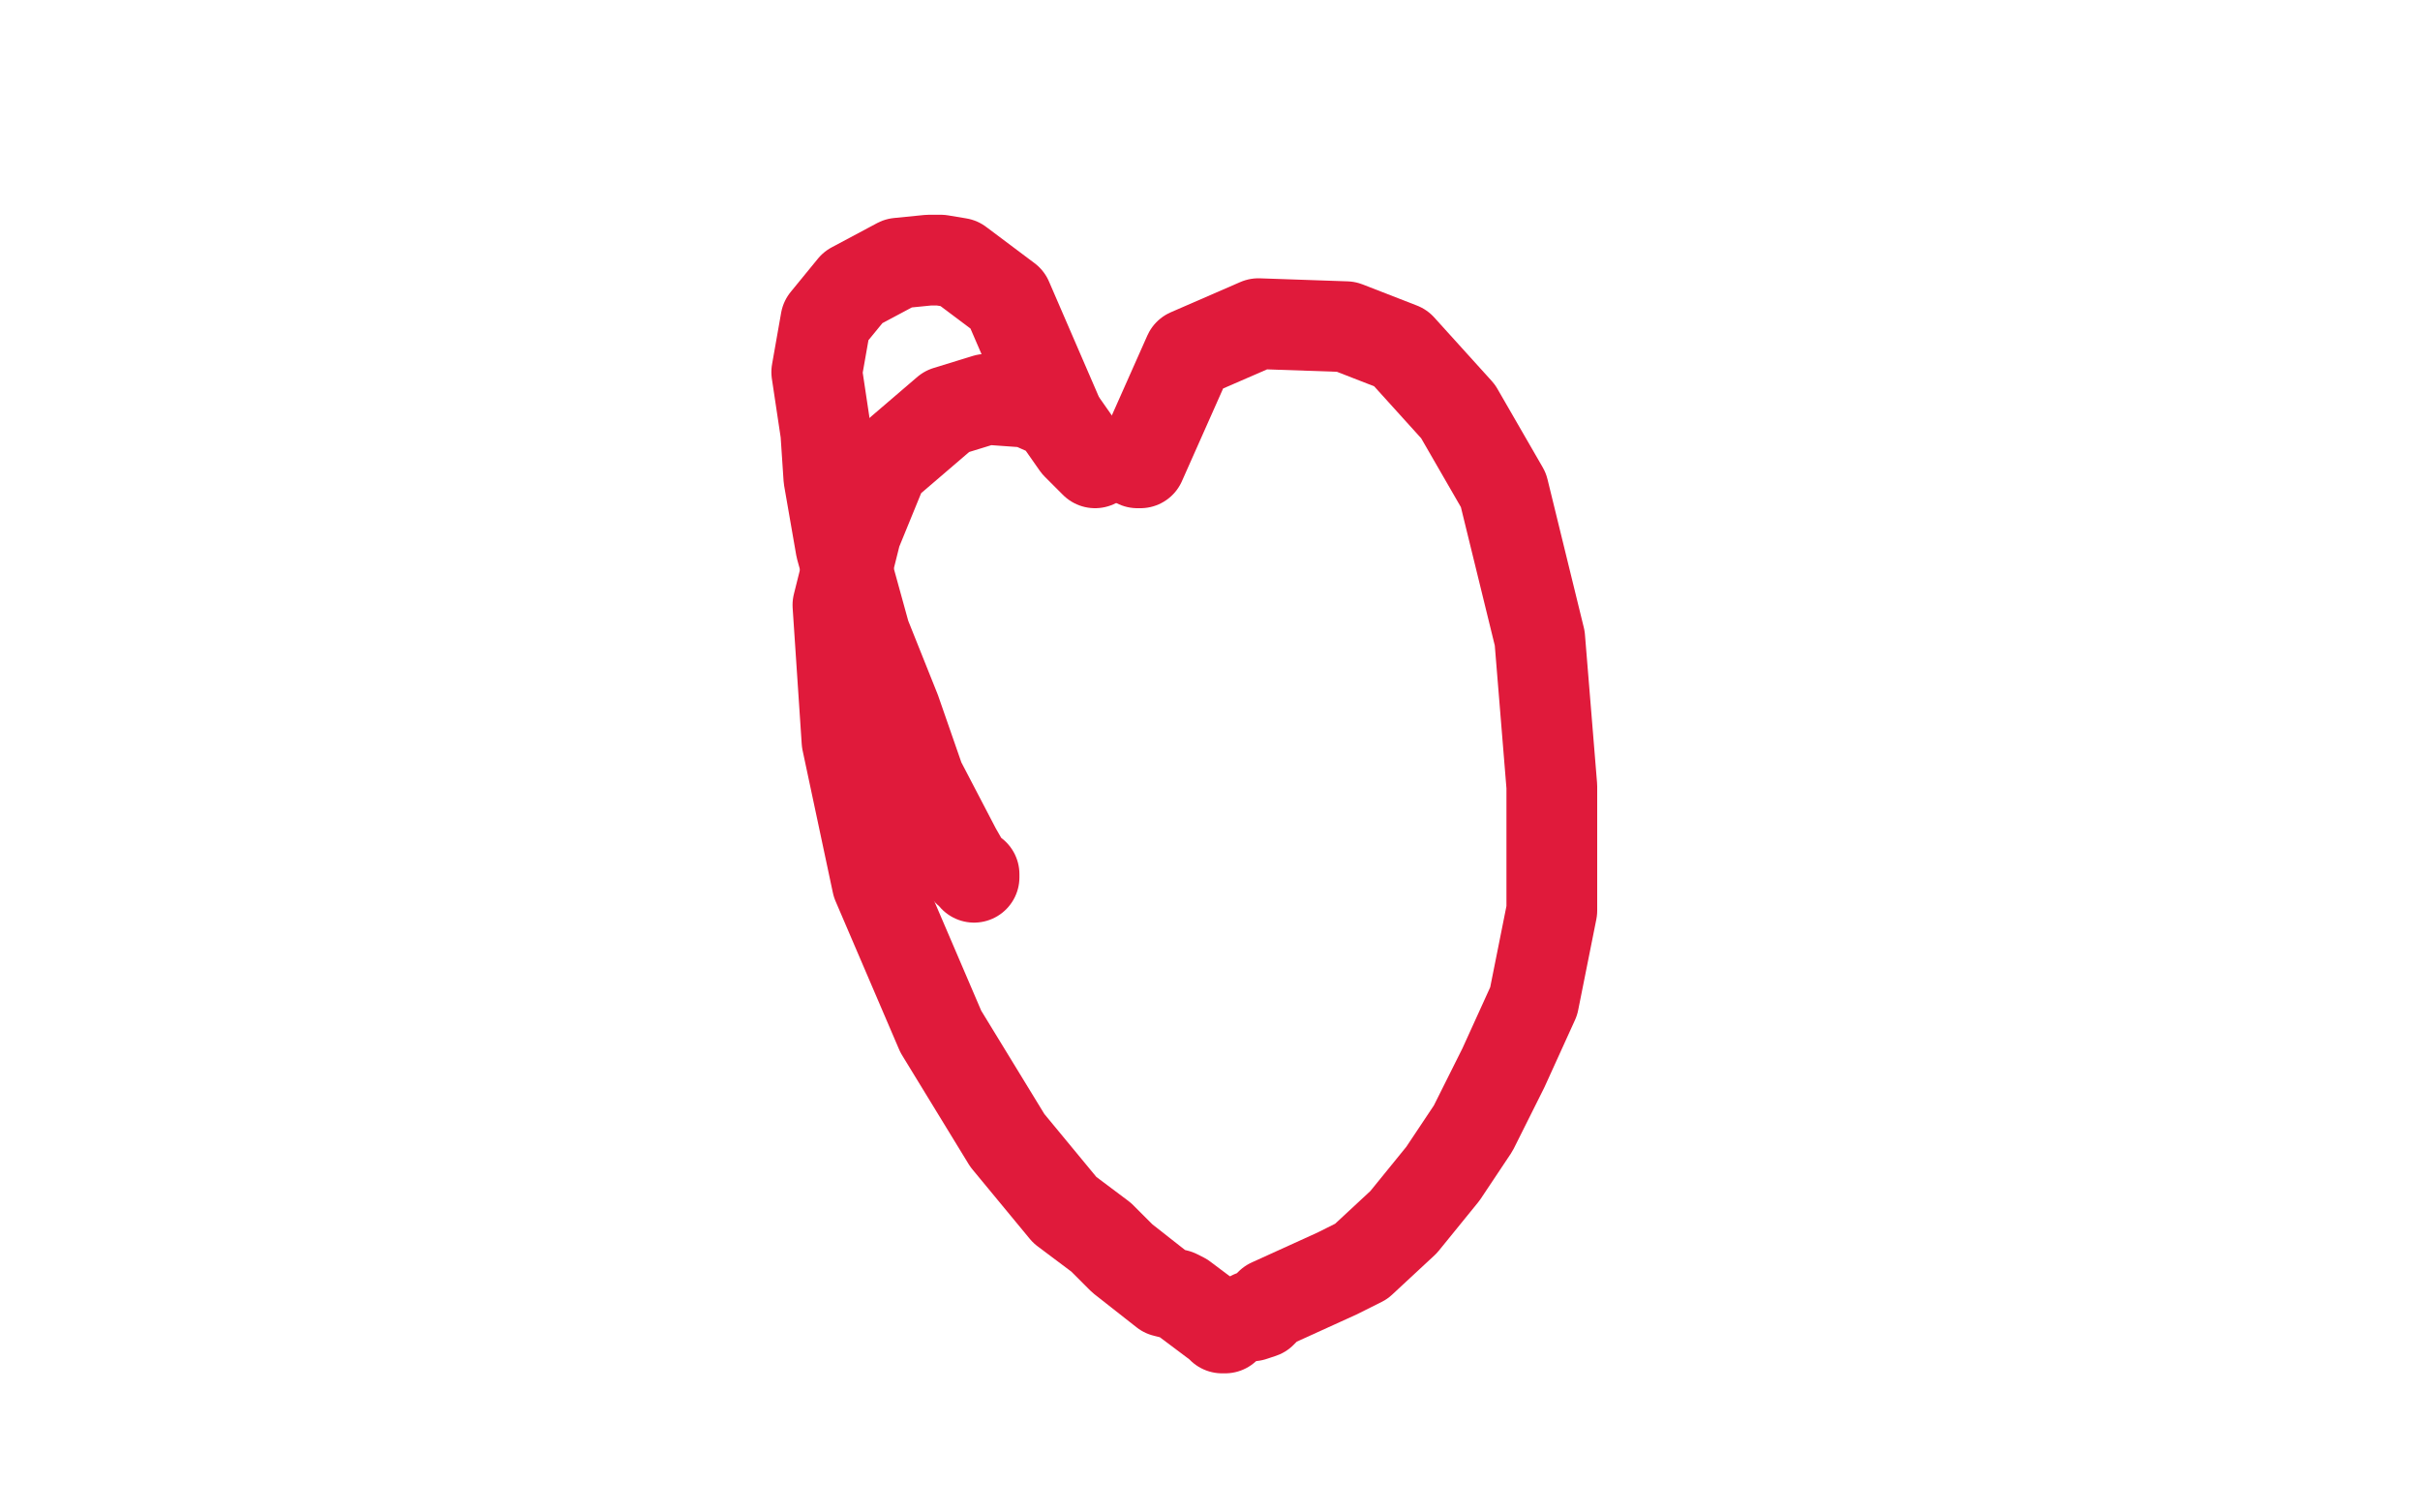 <?xml version="1.0" standalone="no"?>
<!DOCTYPE svg PUBLIC "-//W3C//DTD SVG 1.1//EN"
"http://www.w3.org/Graphics/SVG/1.1/DTD/svg11.dtd">

<svg width="800" height="500" version="1.1" xmlns="http://www.w3.org/2000/svg" xmlns:xlink="http://www.w3.org/1999/xlink" style="stroke-antialiasing: false"><desc>This SVG has been created on https://colorillo.com/</desc><rect x='0' y='0' width='800' height='500' style='fill: rgb(255,255,255); stroke-width:0' /><polyline points="362,153 356,147 356,147 349,137 349,137 340,133 326,132 313,136 292,154 283,176 277,200 280,245 290,292 311,341 333,377 352,400 364,409 371,416 385,427 389,428 391,429 403,438 404,439 405,439" style="fill: none; stroke: #e01a3b; stroke-width: 30; stroke-linejoin: round; stroke-linecap: round; stroke-antialiasing: false; stroke-antialias: 0; opacity: 1.0"/>
<polyline points="376,153 377,153 377,153 393,117 416,107 445,108 463,115 482,136 497,162 509,211 513,260 513,301 507,331 497,353 487,373 477,388 464,404 450,417 442,421 431,426 420,431 419,432 417,434 414,435" style="fill: none; stroke: #e01a3b; stroke-width: 30; stroke-linejoin: round; stroke-linecap: round; stroke-antialiasing: false; stroke-antialias: 0; opacity: 1.0"/>
<polyline points="349,136 333,99 333,99 317,87 311,86 307,86 297,87 282,95 273,106 270,123 273,143 274,158 278,181 286,210 296,235 304,258 316,281 320,288 322,289 322,290" style="fill: none; stroke: #e01a3b; stroke-width: 30; stroke-linejoin: round; stroke-linecap: round; stroke-antialiasing: false; stroke-antialias: 0; opacity: 1.0"/>
</svg>
